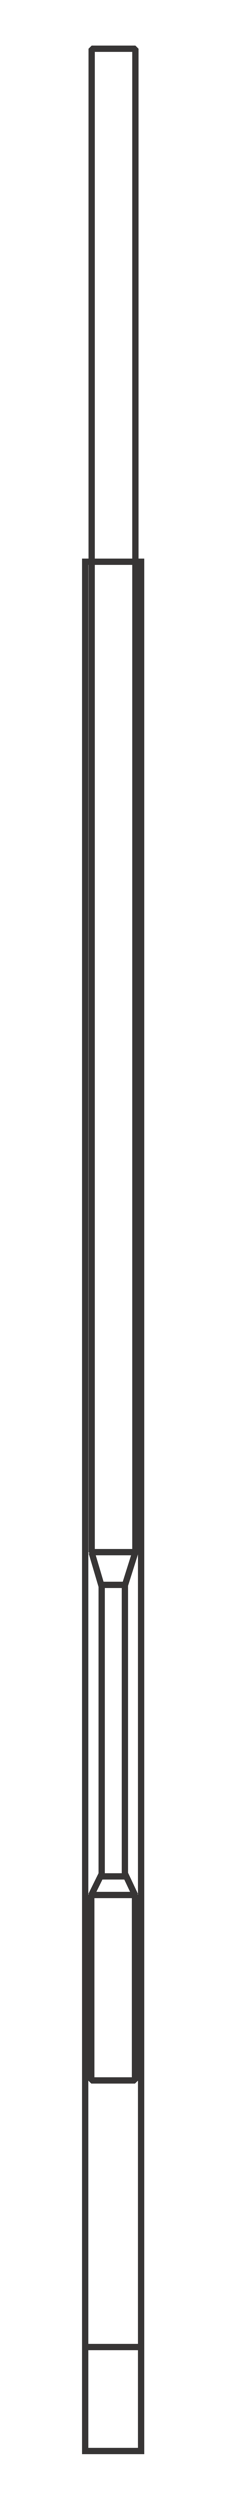 <?xml version="1.0" encoding="UTF-8" standalone="no"?>
<!-- Created with Inkscape (http://www.inkscape.org/) -->
<svg
    xmlns:inkscape="http://www.inkscape.org/namespaces/inkscape"
    xmlns:rdf="http://www.w3.org/1999/02/22-rdf-syntax-ns#"
    xmlns="http://www.w3.org/2000/svg"
    xmlns:cc="http://creativecommons.org/ns#"
    xmlns:dc="http://purl.org/dc/elements/1.1/"
    xmlns:sodipodi="http://sodipodi.sourceforge.net/DTD/sodipodi-0.dtd"
    xmlns:svg="http://www.w3.org/2000/svg"
    xmlns:ns1="http://sozi.baierouge.fr"
    xmlns:xlink="http://www.w3.org/1999/xlink"
    id="svg2"
    sodipodi:docname="shigemi_tube.ai"
    xml:space="preserve"
    viewBox="0 0 45 495"
    version="1.1"
    inkscape:version="0.48.1 r9760"
  >
  <sodipodi:namedview
      id="namedview4"
      fit-margin-left="0"
      inkscape:zoom="1.033524"
      borderopacity="1"
      inkscape:current-layer="g10"
      inkscape:cx="5.5676861"
      inkscape:cy="225.09213"
      inkscape:window-maximized="0"
      showgrid="false"
      fit-margin-right="0"
      units="in"
      bordercolor="#666666"
      inkscape:window-x="1280"
      guidetolerance="10"
      objecttolerance="10"
      inkscape:window-y="0"
      fit-margin-bottom="0"
      inkscape:window-width="1440"
      inkscape:pageopacity="0"
      inkscape:pageshadow="2"
      pagecolor="#ffffff"
      gridtolerance="10"
      inkscape:window-height="878"
      fit-margin-top="0"
  />
  <g
      id="g10"
      inkscape:label="shigemi_tube"
      inkscape:groupmode="layer"
      transform="matrix(1.25 0 0 -1.25 -651.69 1639.4)"
    >
    <path
        id="path22"
        style="stroke:#373535;fill:none"
        inkscape:connector-curvature="0"
        d="m543.73 923.28h-8.869v299.26h8.869v-299.26z"
    />
    <g
        id="g24"
        style="stroke-width:5.434"
        transform="matrix(.184 0 0 .184 534.87 939.75)"
      >
      <path
          id="path26"
          style="stroke:#373535;stroke-width:5.434;fill:none"
          inkscape:connector-curvature="0"
          d="m0 0h48.746"
      />
    </g
    >
    <path
        id="path28"
        style="stroke:#373535;fill:none"
        inkscape:connector-curvature="0"
        d="m541.16 1014.3h-3.681v46.177h3.681v-46.177z"
    />
    <path
        id="path30"
        style="stroke-linejoin:bevel;stroke:#373535;fill:none"
        inkscape:connector-curvature="0"
        d="m542.76 981.98h-6.933v29.374h6.933v-29.374z"
    />
    <g
        id="g32"
        style="stroke-width:5.434"
        transform="matrix(.184 0 0 .184 535.81 1011.3)"
      >
      <path
          id="path34"
          style="stroke:#373535;stroke-width:5.434;fill:none"
          inkscape:connector-curvature="0"
          d="m0 0 9.085 18.43"
      />
    </g
    >
    <g
        id="g36"
        style="stroke-width:5.434"
        transform="matrix(.184 0 0 .184 542.79 1011.3)"
      >
      <path
          id="path38"
          style="stroke:#373535;stroke-width:5.434;fill:none"
          inkscape:connector-curvature="0"
          d="m0 0-8.66 18.388"
      />
    </g
    >
    <path
        id="path40"
        style="stroke-linejoin:bevel;stroke:#373535;stroke-linecap:round;fill:none"
        inkscape:connector-curvature="0"
        d="m535.89 1303.8h6.933v-238.14h-6.933v238.14z"
    />
    <g
        id="g42"
        style="stroke-width:5.434"
        transform="matrix(.184 0 0 .184 542.83 1065.7)"
      >
      <path
          id="path44"
          style="stroke:#373535;stroke-width:5.434;fill:none"
          inkscape:connector-curvature="0"
          d="m0 0-9.319-29.572"
      />
    </g
    >
    <g
        id="g46"
        style="stroke-width:5.434"
        transform="matrix(.184 0 0 .184 535.89 1065.6)"
      >
      <path
          id="path48"
          style="stroke:#373535;stroke-width:5.434;fill:none"
          inkscape:connector-curvature="0"
          d="m0 0 8.665-29.324"
      />
    </g
    >
  </g
  >
</svg
>
